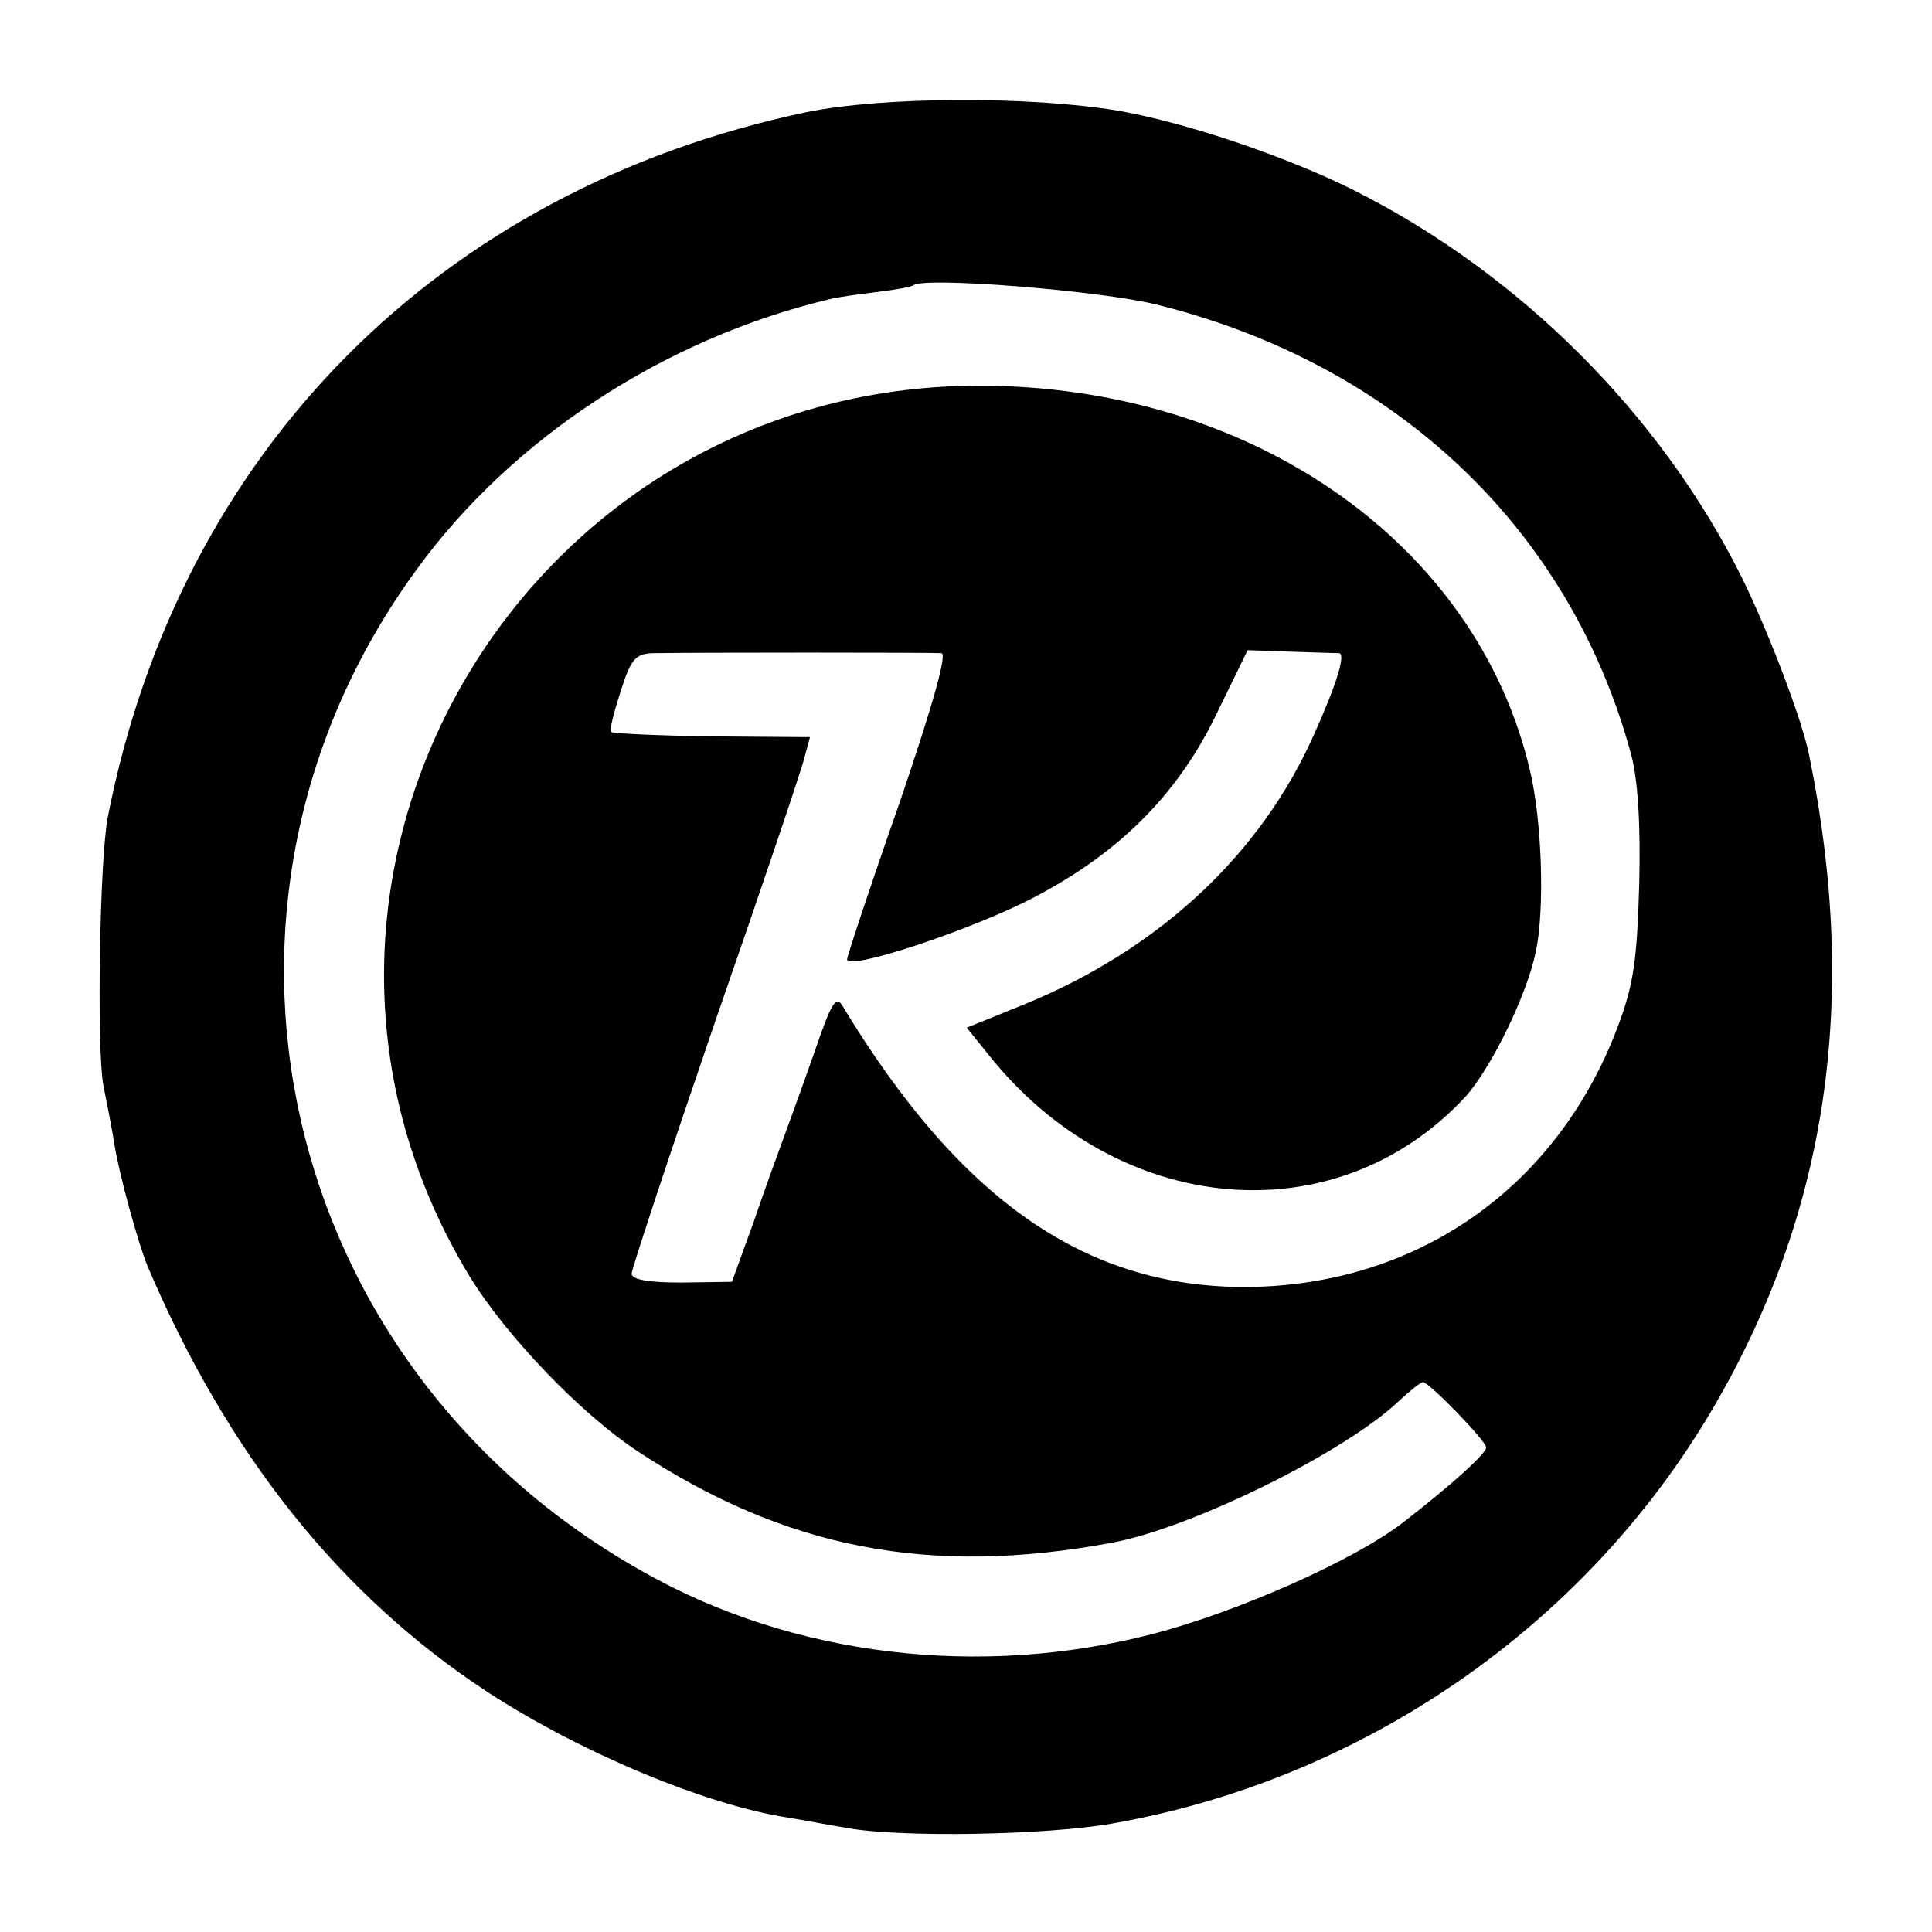 <?xml version="1.0" standalone="no"?>
<!DOCTYPE svg PUBLIC "-//W3C//DTD SVG 20010904//EN"
 "http://www.w3.org/TR/2001/REC-SVG-20010904/DTD/svg10.dtd">
<svg version="1.0" xmlns="http://www.w3.org/2000/svg"
 width="260pt" height="260pt" viewBox="0 0 260 260"
 preserveAspectRatio="xMidYMid meet">
<g transform="translate(0,260) scale(0.1,-0.1)"
fill="#000000" stroke="none">
<path d="M1085 2449 c-494 -104 -844 -457 -940 -949 -11 -57 -15 -311 -6 -360
5 -25 12 -61 15 -80 6 -39 32 -134 45 -165 108 -253 259 -442 457 -572 126
-82 294 -152 404 -169 19 -3 55 -10 80 -14 70 -13 266 -10 357 6 336 59 634
264 806 555 156 264 199 552 132 881 -9 48 -56 170 -91 241 -109 219 -299 409
-522 521 -92 46 -226 91 -317 107 -120 20 -318 19 -420 -2z m472 -259 c322
-80 556 -302 638 -605 9 -33 13 -92 11 -175 -3 -105 -8 -136 -29 -192 -82
-217 -270 -348 -499 -350 -217 -1 -386 117 -544 378 -9 15 -15 5 -38 -62 -15
-43 -34 -95 -41 -114 -7 -19 -26 -71 -41 -115 l-29 -80 -68 -1 c-45 0 -67 4
-67 12 0 6 51 160 113 341 63 181 117 341 120 355 l7 26 -132 1 c-73 1 -134 4
-136 6 -2 2 4 26 13 54 14 44 20 51 43 52 51 1 377 1 389 0 8 -1 -13 -74 -57
-203 -39 -111 -70 -205 -70 -209 0 -15 148 33 237 76 123 61 207 142 262 258
l40 82 58 -2 c32 -1 61 -2 65 -2 9 -1 -2 -39 -33 -108 -72 -163 -209 -290
-389 -364 l-79 -32 29 -36 c174 -219 468 -245 642 -57 35 39 83 137 95 196 12
58 8 176 -8 243 -72 307 -376 518 -742 518 -620 -1 -1004 -671 -686 -1197 49
-81 151 -187 227 -237 199 -131 393 -169 639 -123 107 20 312 121 385 190 15
14 30 26 33 26 8 0 85 -79 85 -88 0 -8 -46 -50 -112 -101 -66 -51 -222 -120
-337 -150 -233 -60 -484 -30 -684 83 -495 276 -636 899 -306 1350 128 176 333
310 554 363 11 3 40 7 65 10 25 3 47 7 49 9 13 12 252 -7 328 -26z"/>
</g>
</svg>
